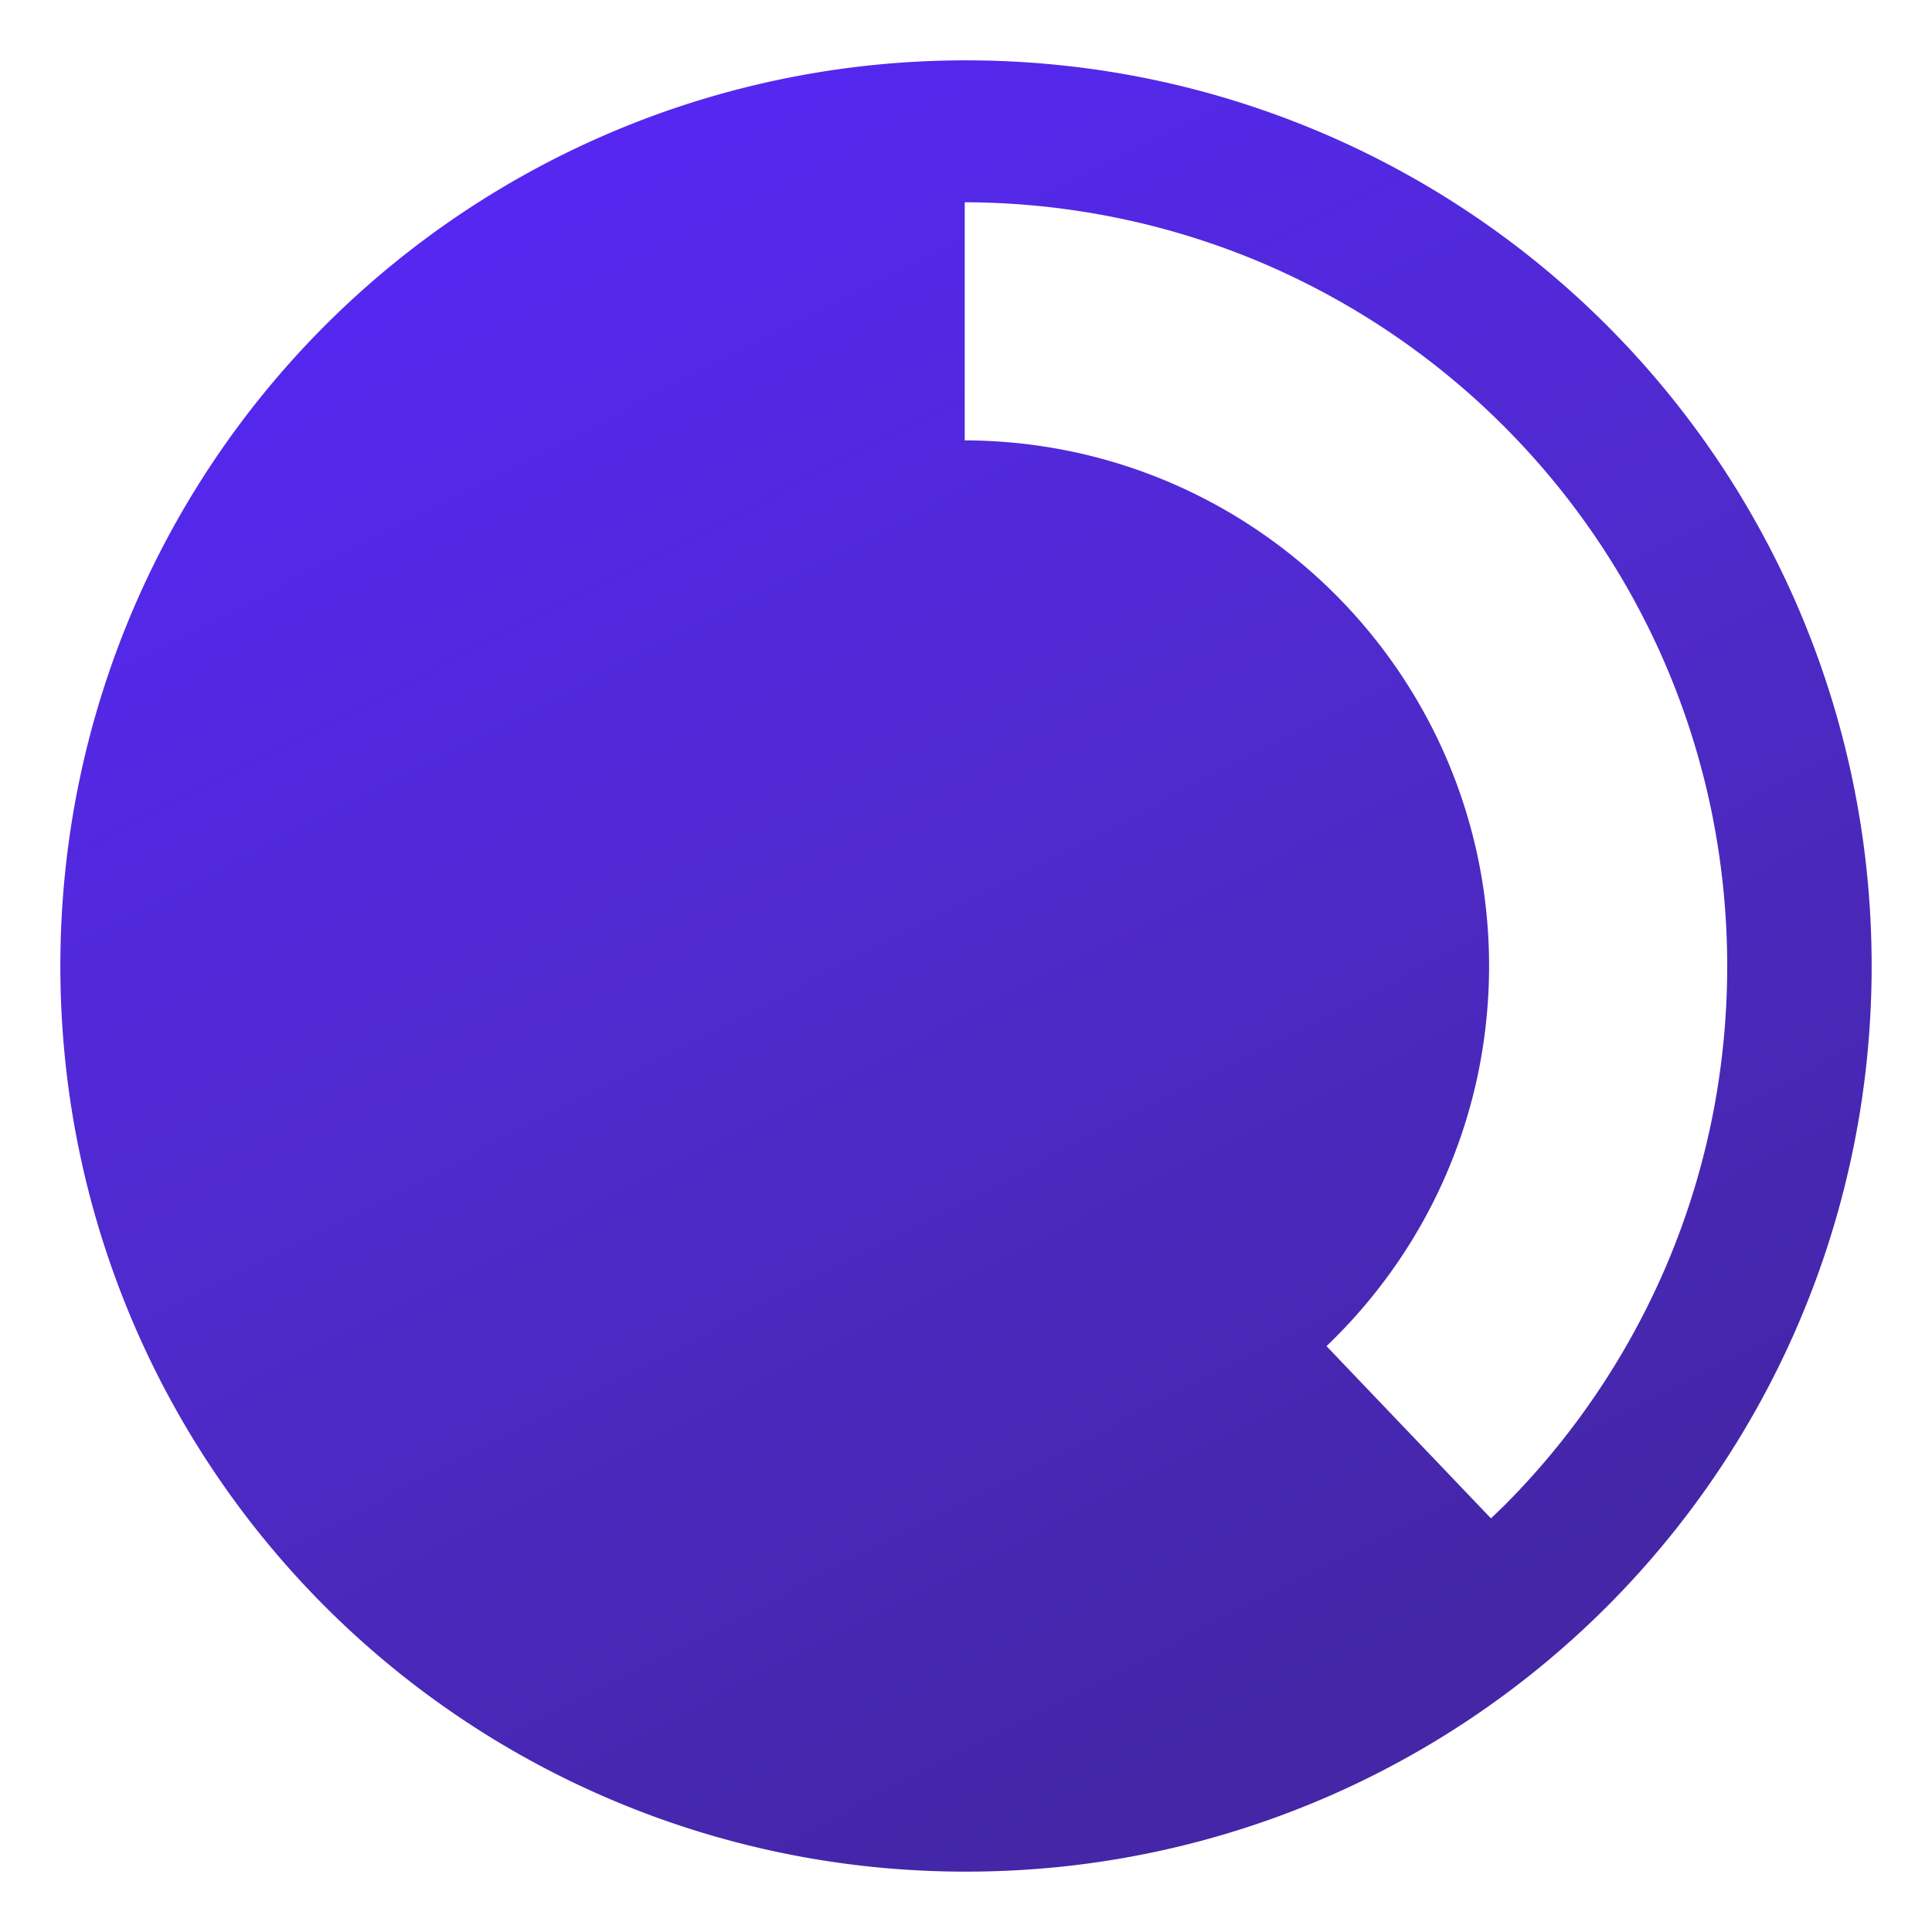 <svg xmlns="http://www.w3.org/2000/svg" xmlns:xlink="http://www.w3.org/1999/xlink" width="32" height="32" viewBox="0 0 32 32">
  <defs>
    <linearGradient id="linear-gradient" x1="0.062" y1="0.144" x2="0.5" y2="1" gradientUnits="objectBoundingBox">
      <stop offset="0" stop-color="#5527f2"/>
      <stop offset="0.498" stop-color="#4f2acc"/>
      <stop offset="1" stop-color="#4426a7"/>
    </linearGradient>
    <clipPath id="clip-Fav-Icon">
      <rect width="32" height="32"/>
    </clipPath>
  </defs>
  <g id="Fav-Icon" clip-path="url(#clip-Fav-Icon)">
    <g id="Gruppe_13755" data-name="Gruppe 13755" transform="translate(-8871 -21206)">
      <path id="Differenzmenge_39" data-name="Differenzmenge 39" d="M15,30a15.241,15.241,0,0,1-1.534-.077A14.978,14.978,0,0,1,.077,16.534a15.225,15.225,0,0,1,0-3.067A14.978,14.978,0,0,1,13.466.077a15.225,15.225,0,0,1,3.067,0A14.978,14.978,0,0,1,29.923,13.466a15.224,15.224,0,0,1,0,3.067A14.978,14.978,0,0,1,16.534,29.923,15.241,15.241,0,0,1,15,30ZM14.979,2.35V6.294a8.773,8.773,0,0,1,1.734.177,8.658,8.658,0,0,1,3.113,1.31,8.732,8.732,0,0,1,3.154,3.831,8.664,8.664,0,0,1,.507,1.634,8.792,8.792,0,0,1,0,3.509,8.659,8.659,0,0,1-1.31,3.113,8.765,8.765,0,0,1-1.063,1.288c-.047.047-.095.094-.143.14l2.724,2.853c.07-.067.141-.136.208-.2a12.672,12.672,0,0,0,2.711-4.021,12.587,12.587,0,0,0,.737-2.375,12.774,12.774,0,0,0,0-5.1,12.581,12.581,0,0,0-1.9-4.523,12.687,12.687,0,0,0-5.566-4.583,12.587,12.587,0,0,0-2.375-.737A12.745,12.745,0,0,0,14.979,2.35Z" transform="translate(8872 21207)" fill="url(#linear-gradient)"/>
    </g>
  </g>
</svg>
